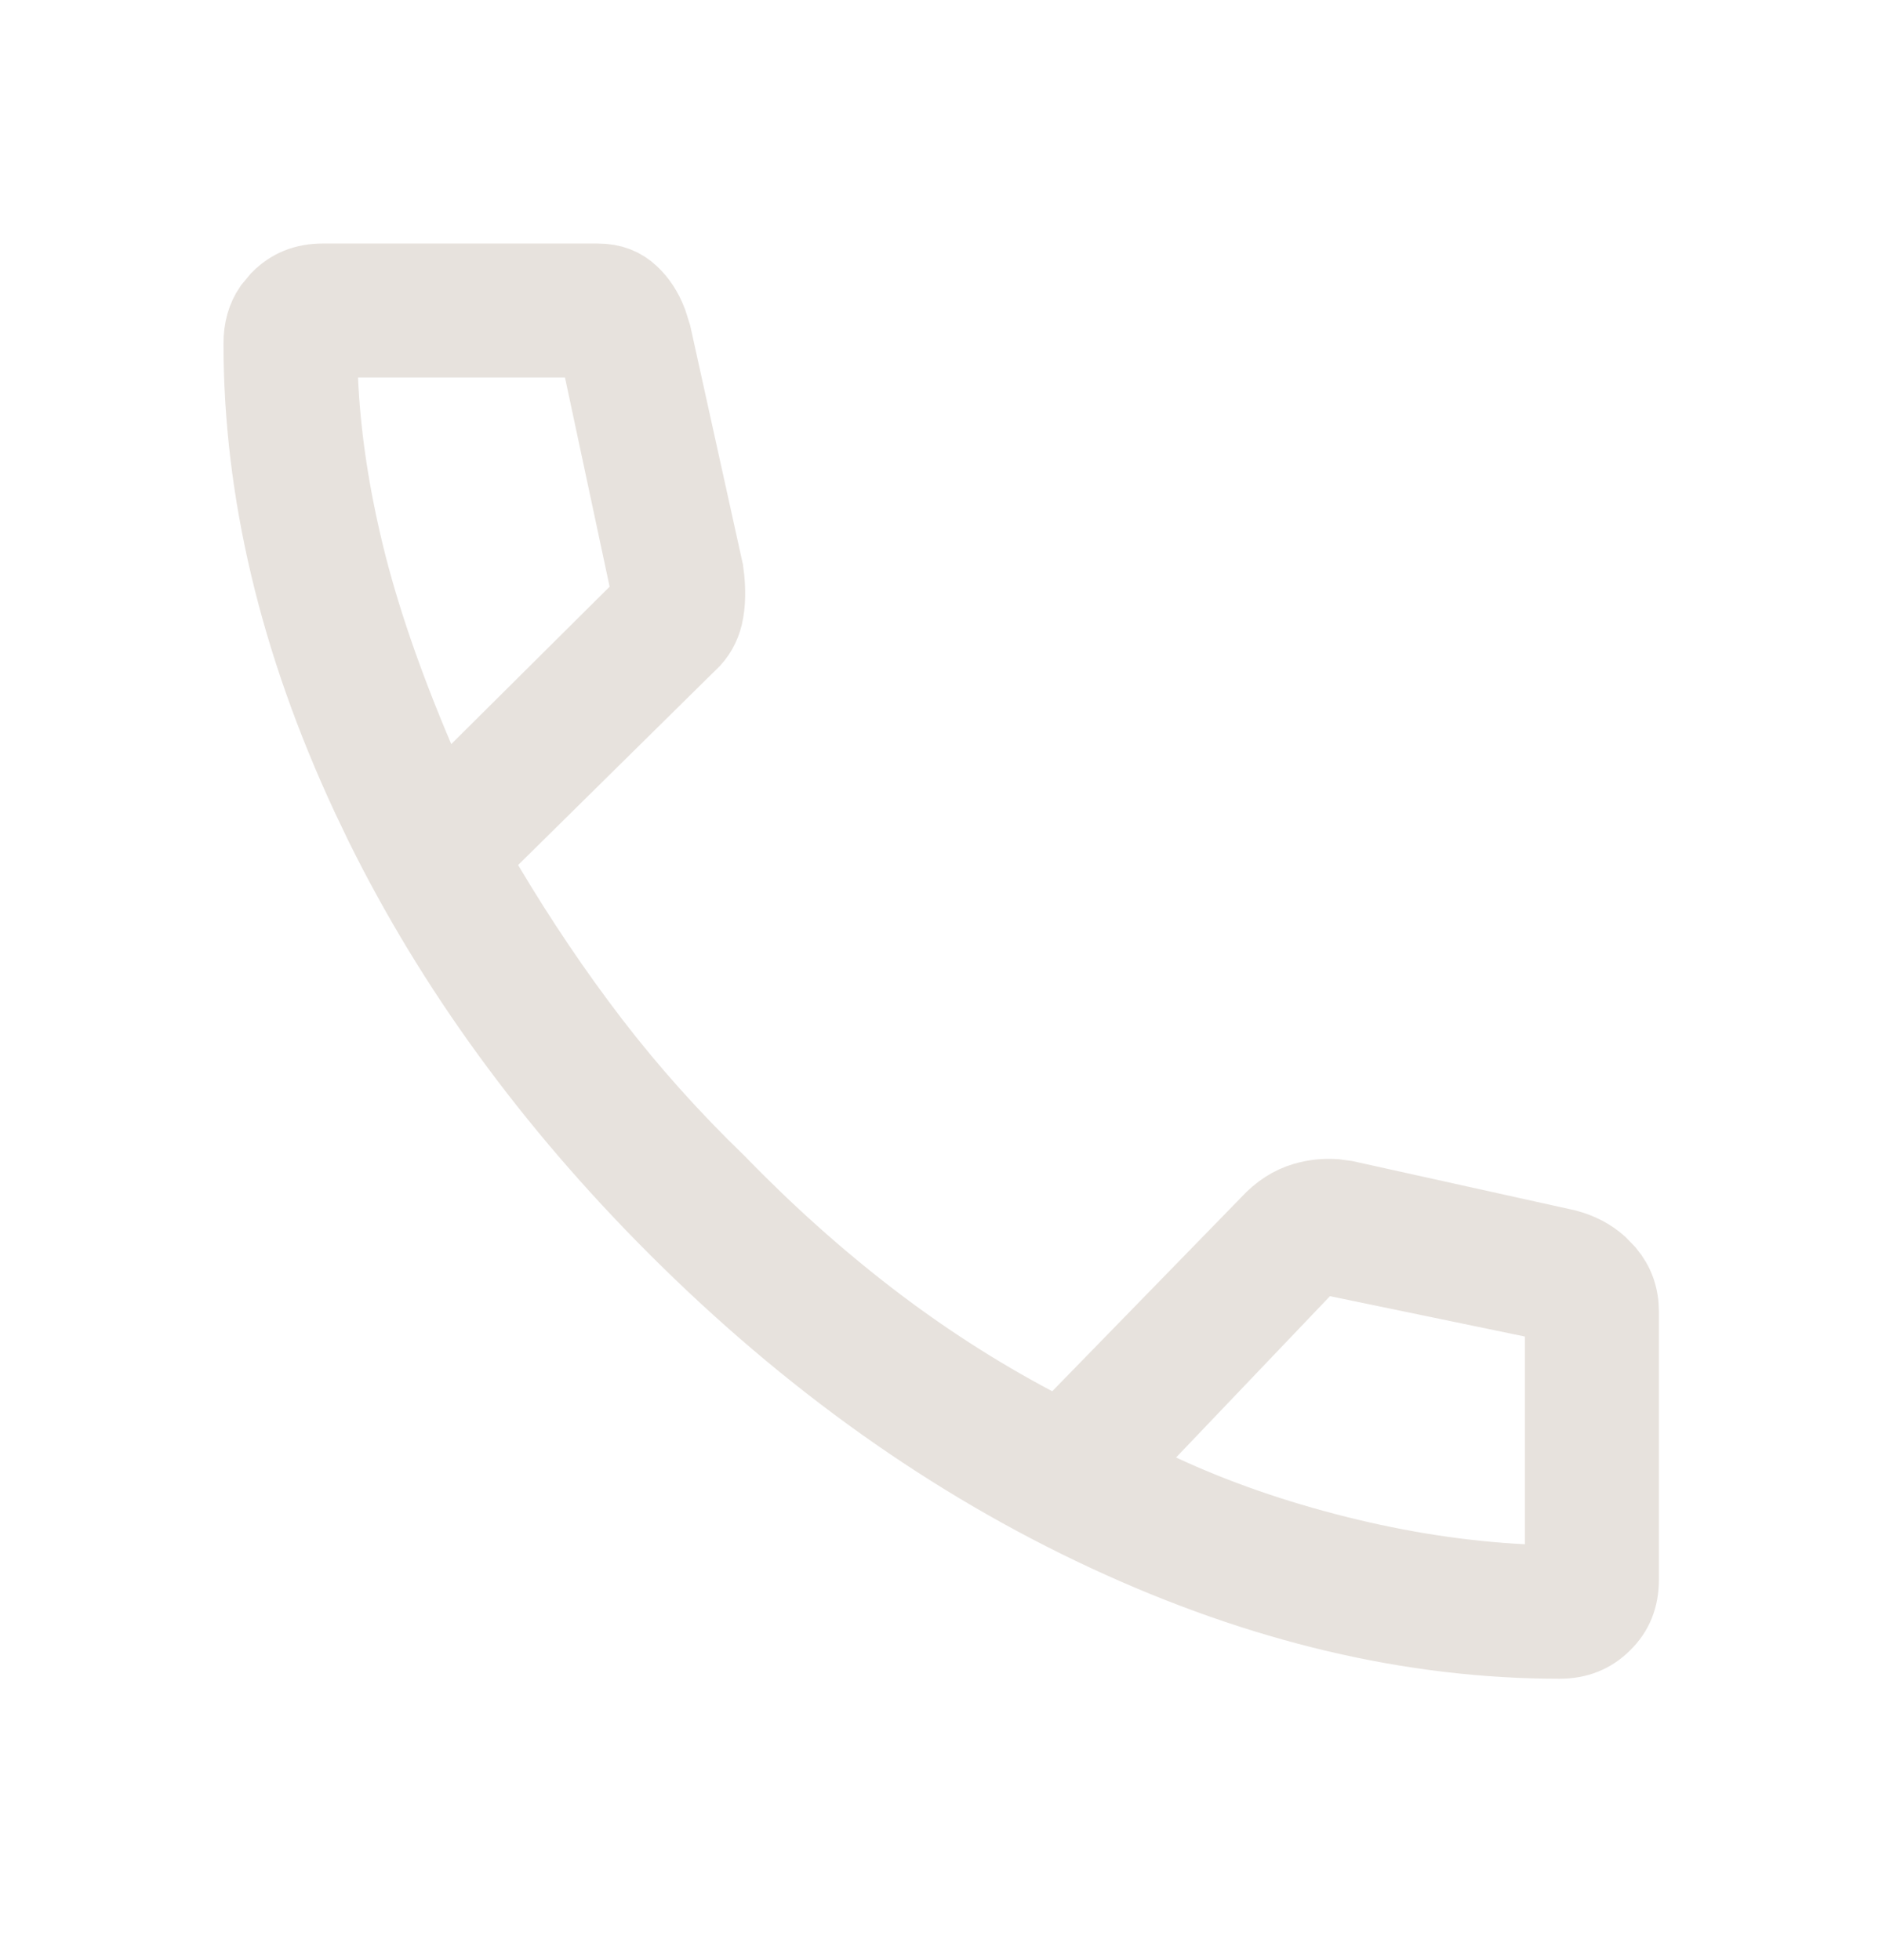 <svg width="24" height="25" viewBox="0 0 24 25" fill="none" xmlns="http://www.w3.org/2000/svg">
<path d="M4.119 3.606H7.619C7.803 3.606 7.93 3.661 8.035 3.76C8.129 3.848 8.207 3.962 8.265 4.113L8.317 4.276L8.982 7.29C9.015 7.522 9.007 7.707 8.973 7.854C8.941 7.984 8.88 8.093 8.78 8.188L8.773 8.193L6.256 10.677L5.976 10.952L6.177 11.288C6.603 12.005 7.057 12.678 7.537 13.304C8.02 13.933 8.556 14.531 9.144 15.099C9.758 15.732 10.399 16.307 11.068 16.822C11.743 17.342 12.449 17.797 13.184 18.186L13.515 18.361L13.776 18.094L16.181 15.626L16.191 15.615C16.331 15.464 16.477 15.373 16.634 15.326C16.765 15.287 16.894 15.274 17.025 15.283L17.157 15.301L19.977 15.925C20.143 15.971 20.275 16.042 20.382 16.137L20.481 16.239C20.598 16.38 20.655 16.538 20.655 16.732V20.143C20.655 20.38 20.581 20.551 20.437 20.693C20.291 20.838 20.118 20.911 19.887 20.911C18.011 20.911 16.091 20.461 14.122 19.546C12.154 18.631 10.323 17.331 8.63 15.638C7.043 14.051 5.8 12.342 4.895 10.511L4.719 10.143C3.802 8.171 3.35 6.252 3.35 4.381C3.35 4.203 3.392 4.061 3.474 3.939L3.569 3.825C3.713 3.68 3.885 3.606 4.119 3.606ZM4.066 4.837C4.097 5.55 4.209 6.298 4.399 7.08C4.591 7.868 4.891 8.738 5.295 9.687L5.584 10.365L6.107 9.845L8.127 7.837L8.32 7.645L8.263 7.378L7.694 4.711L7.609 4.315H4.044L4.066 4.837ZM19.946 16.639L19.548 16.557L17.062 16.042L16.791 15.986L16.599 16.186L14.636 18.244L14.154 18.748L14.787 19.043C15.482 19.366 16.235 19.628 17.045 19.831C17.855 20.034 18.648 20.156 19.421 20.195L19.946 20.222V16.639Z" fill="#E7E2DD" stroke="#E7E2DD"/>
</svg>
